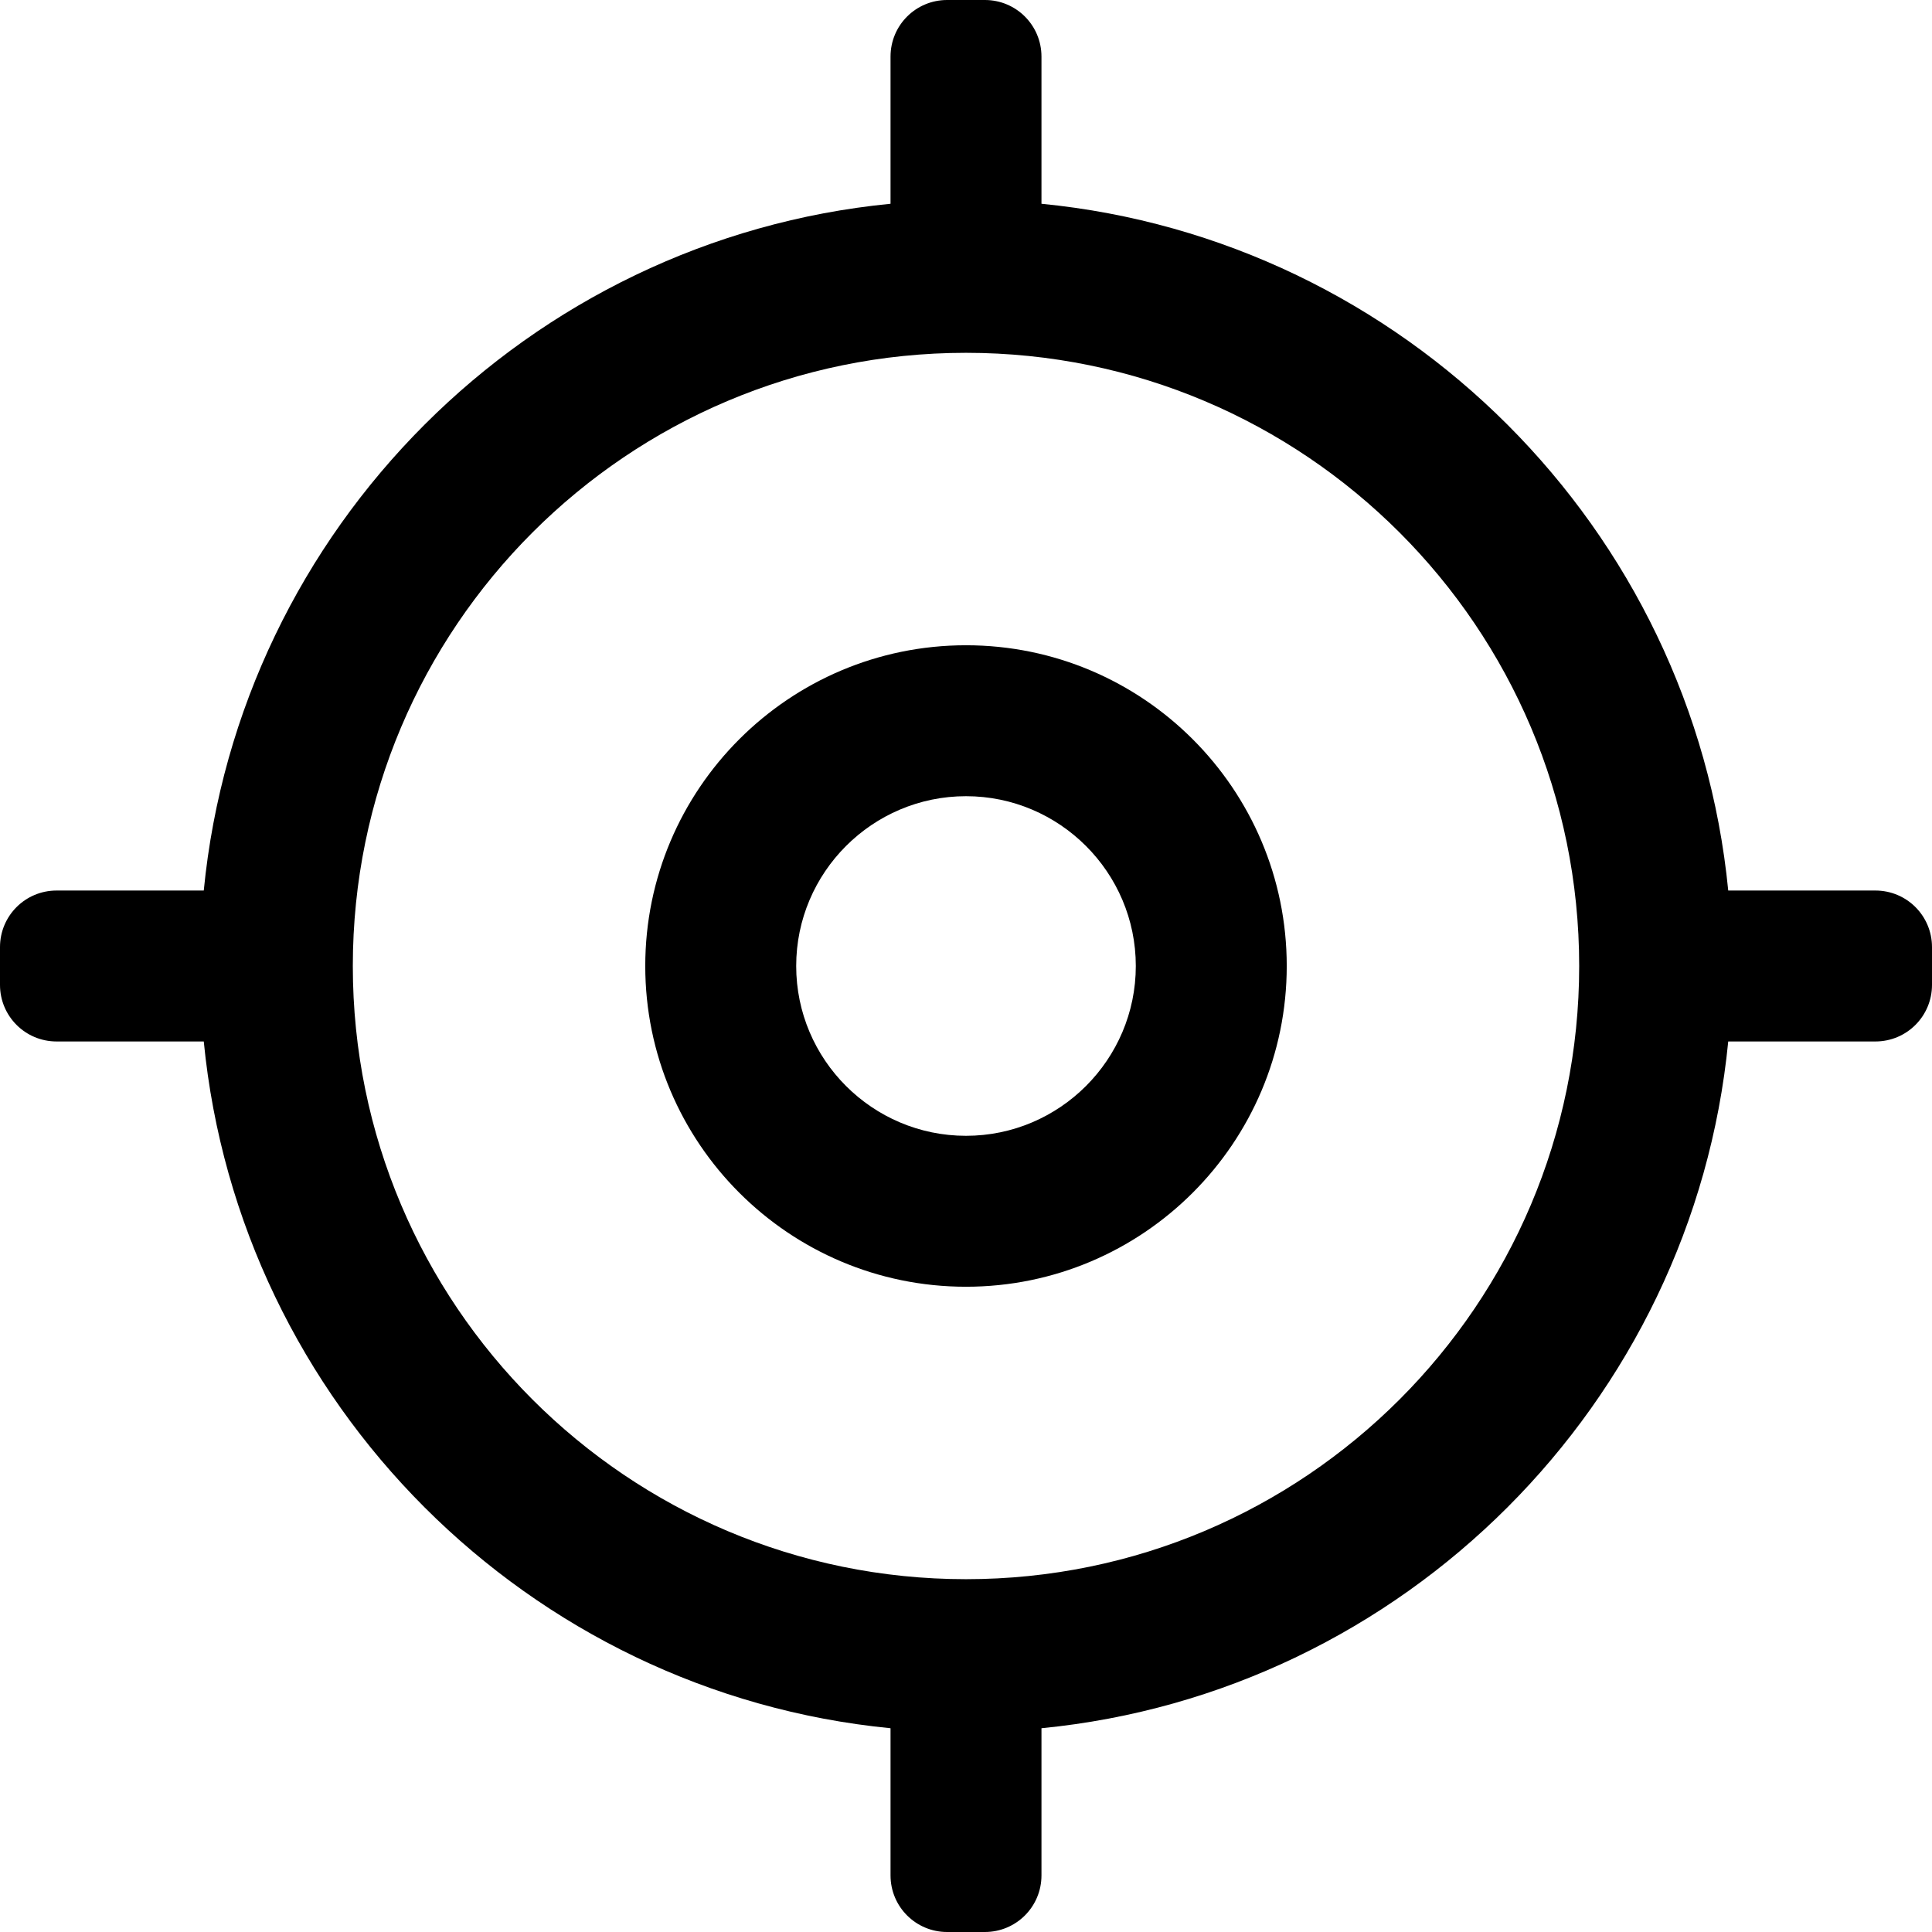 <?xml version="1.0" encoding="utf-8"?>
<svg version="1.1" xmlns="http://www.w3.org/2000/svg" x="0px" y="0px" viewBox="0 0 512 512">
	<path d="M256,341c-46.9,0-85-38.1-85-85s38.1-85,85-85s85,38.1,85,85S302.9,341,256,341z M256,211c-24.8,0-45,20.2-45,45
		s20.2,45,45,45s45-20.2,45-45S280.8,211,256,211z"/>
	<path d="M497,236h-39c-9.4-96-86-172.6-182-182V15c0-8.3-6.7-15-15-15h-10c-8.3,0-15,6.7-15,15v39c-96,9.4-172.6,86-182,182H15
		c-8.3,0-15,6.7-15,15v10c0,8.3,6.7,15,15,15h39c9.4,96,86,172.6,182,182v39c0,8.3,6.7,15,15,15h10c8.3,0,15-6.7,15-15v-39
		c96-9.4,172.6-86,182-182h39c8.3,0,15-6.7,15-15v-10C512,242.7,505.3,236,497,236z M256,418.5c-89.7,0-162.5-72.8-162.5-162.5
		S166.3,93.5,256,93.5S418.5,166.3,418.5,256S345.7,418.5,256,418.5z"/>
</svg>
